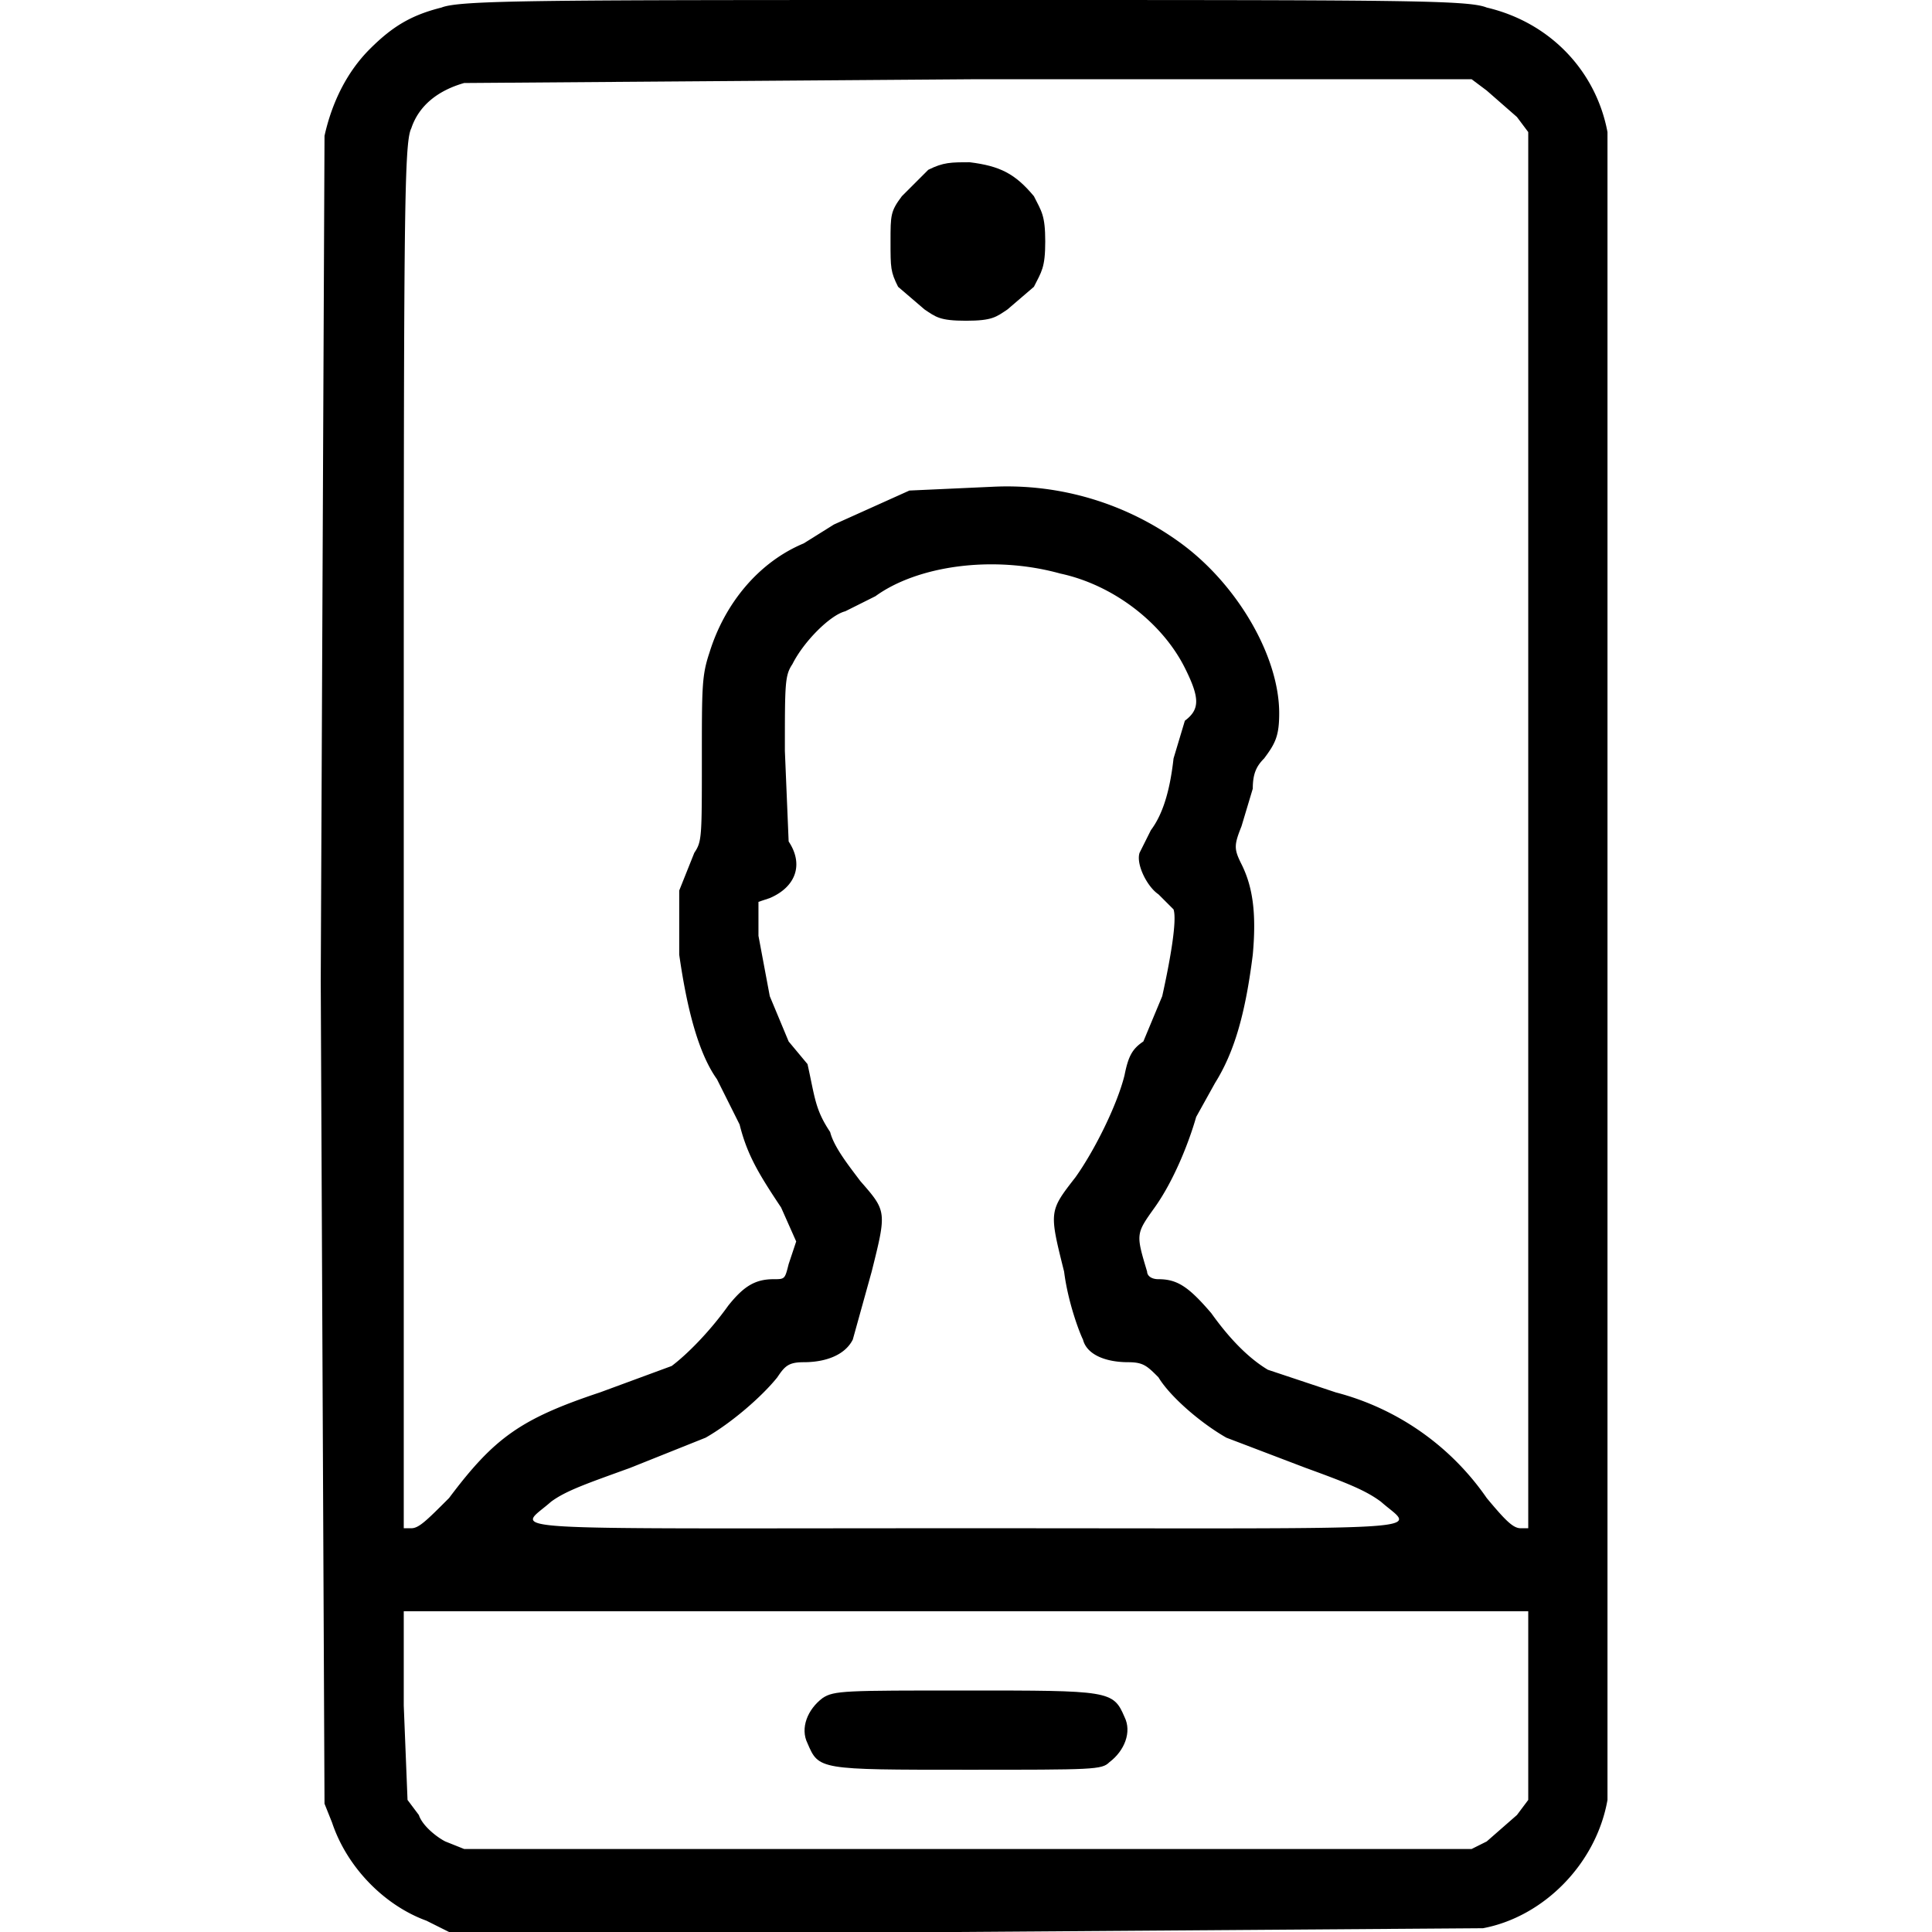 <svg xmlns="http://www.w3.org/2000/svg" version="1.0" viewBox="0 0 512 512"><path d="M117 2c-8 2-13 5-19 11S88 27 86 36l-1 224 1 218 2 5c4 12 14 22 25 26l6 3h134l140-1c16-3 30-17 33-34V35c-3-16-15-29-32-33-5-2-22-2-138-2-112 0-134 0-139 2zm277 22 8 7 3 4v370h-2c-2 0-4-2-9-8a70 70 0 0 0-40-28l-18-6c-5-3-10-8-15-15-6-7-9-9-14-9-2 0-3-1-3-2-3-10-3-10 2-17s9-17 11-24l5-9c5-8 8-18 10-34 1-11 0-18-3-24-2-4-2-5 0-10l3-10c0-4 1-6 3-8 3-4 4-6 4-12 0-15-11-34-26-45a78 78 0 0 0-50-15l-22 1-20 9-8 5c-12 5-21 16-25 29-2 6-2 9-2 28 0 21 0 22-2 25l-4 10v17c2 14 5 26 10 33l6 12c2 8 5 13 11 22l4 9-2 6c-1 4-1 4-4 4-5 0-8 2-12 7-5 7-11 13-15 16l-19 7c-21 7-28 12-40 28-6 6-8 8-10 8h-2V222c0-164 0-184 2-188 2-6 7-10 14-12l135-1h132l4 3zM281 152c14 3 27 13 33 25 4 8 4 11 0 14l-3 10c-1 9-3 15-6 19l-3 6c-1 3 2 9 5 11l4 4c1 3-1 14-3 23l-5 12c-3 2-4 4-5 9-2 8-8 20-13 27-7 9-7 9-3 25 1 8 4 16 5 18 1 4 6 6 12 6 4 0 5 1 8 4 3 5 11 12 18 16l21 8c11 4 16 6 20 9 9 8 19 7-110 7s-119 1-110-7c4-3 10-5 21-9l20-8c7-4 15-11 19-16 2-3 3-4 7-4 6 0 11-2 13-6l5-18c4-16 4-16-3-24-3-4-7-9-8-13-4-6-4-9-6-18l-5-6-5-12-3-16v-9l3-1c7-3 9-9 5-15l-1-24c0-18 0-20 2-23 3-6 10-13 14-14l8-4c11-8 31-11 49-6zm124 300v25l-3 4-8 7-4 2H123l-5-2c-2-1-6-4-7-7l-3-4-1-25v-25h298v25z"/><path d="m246 45-7 7c-3 4-3 5-3 12s0 8 2 12l7 6c3 2 4 3 11 3s8-1 11-3l7-6c2-4 3-5 3-12s-1-8-3-12c-5-6-9-8-17-9-5 0-7 0-11 2zm-28 405c-4 3-6 8-4 12 3 7 3 7 42 7 34 0 36 0 38-2 4-3 6-8 4-12-3-7-4-7-42-7-32 0-35 0-38 2z"/></svg>